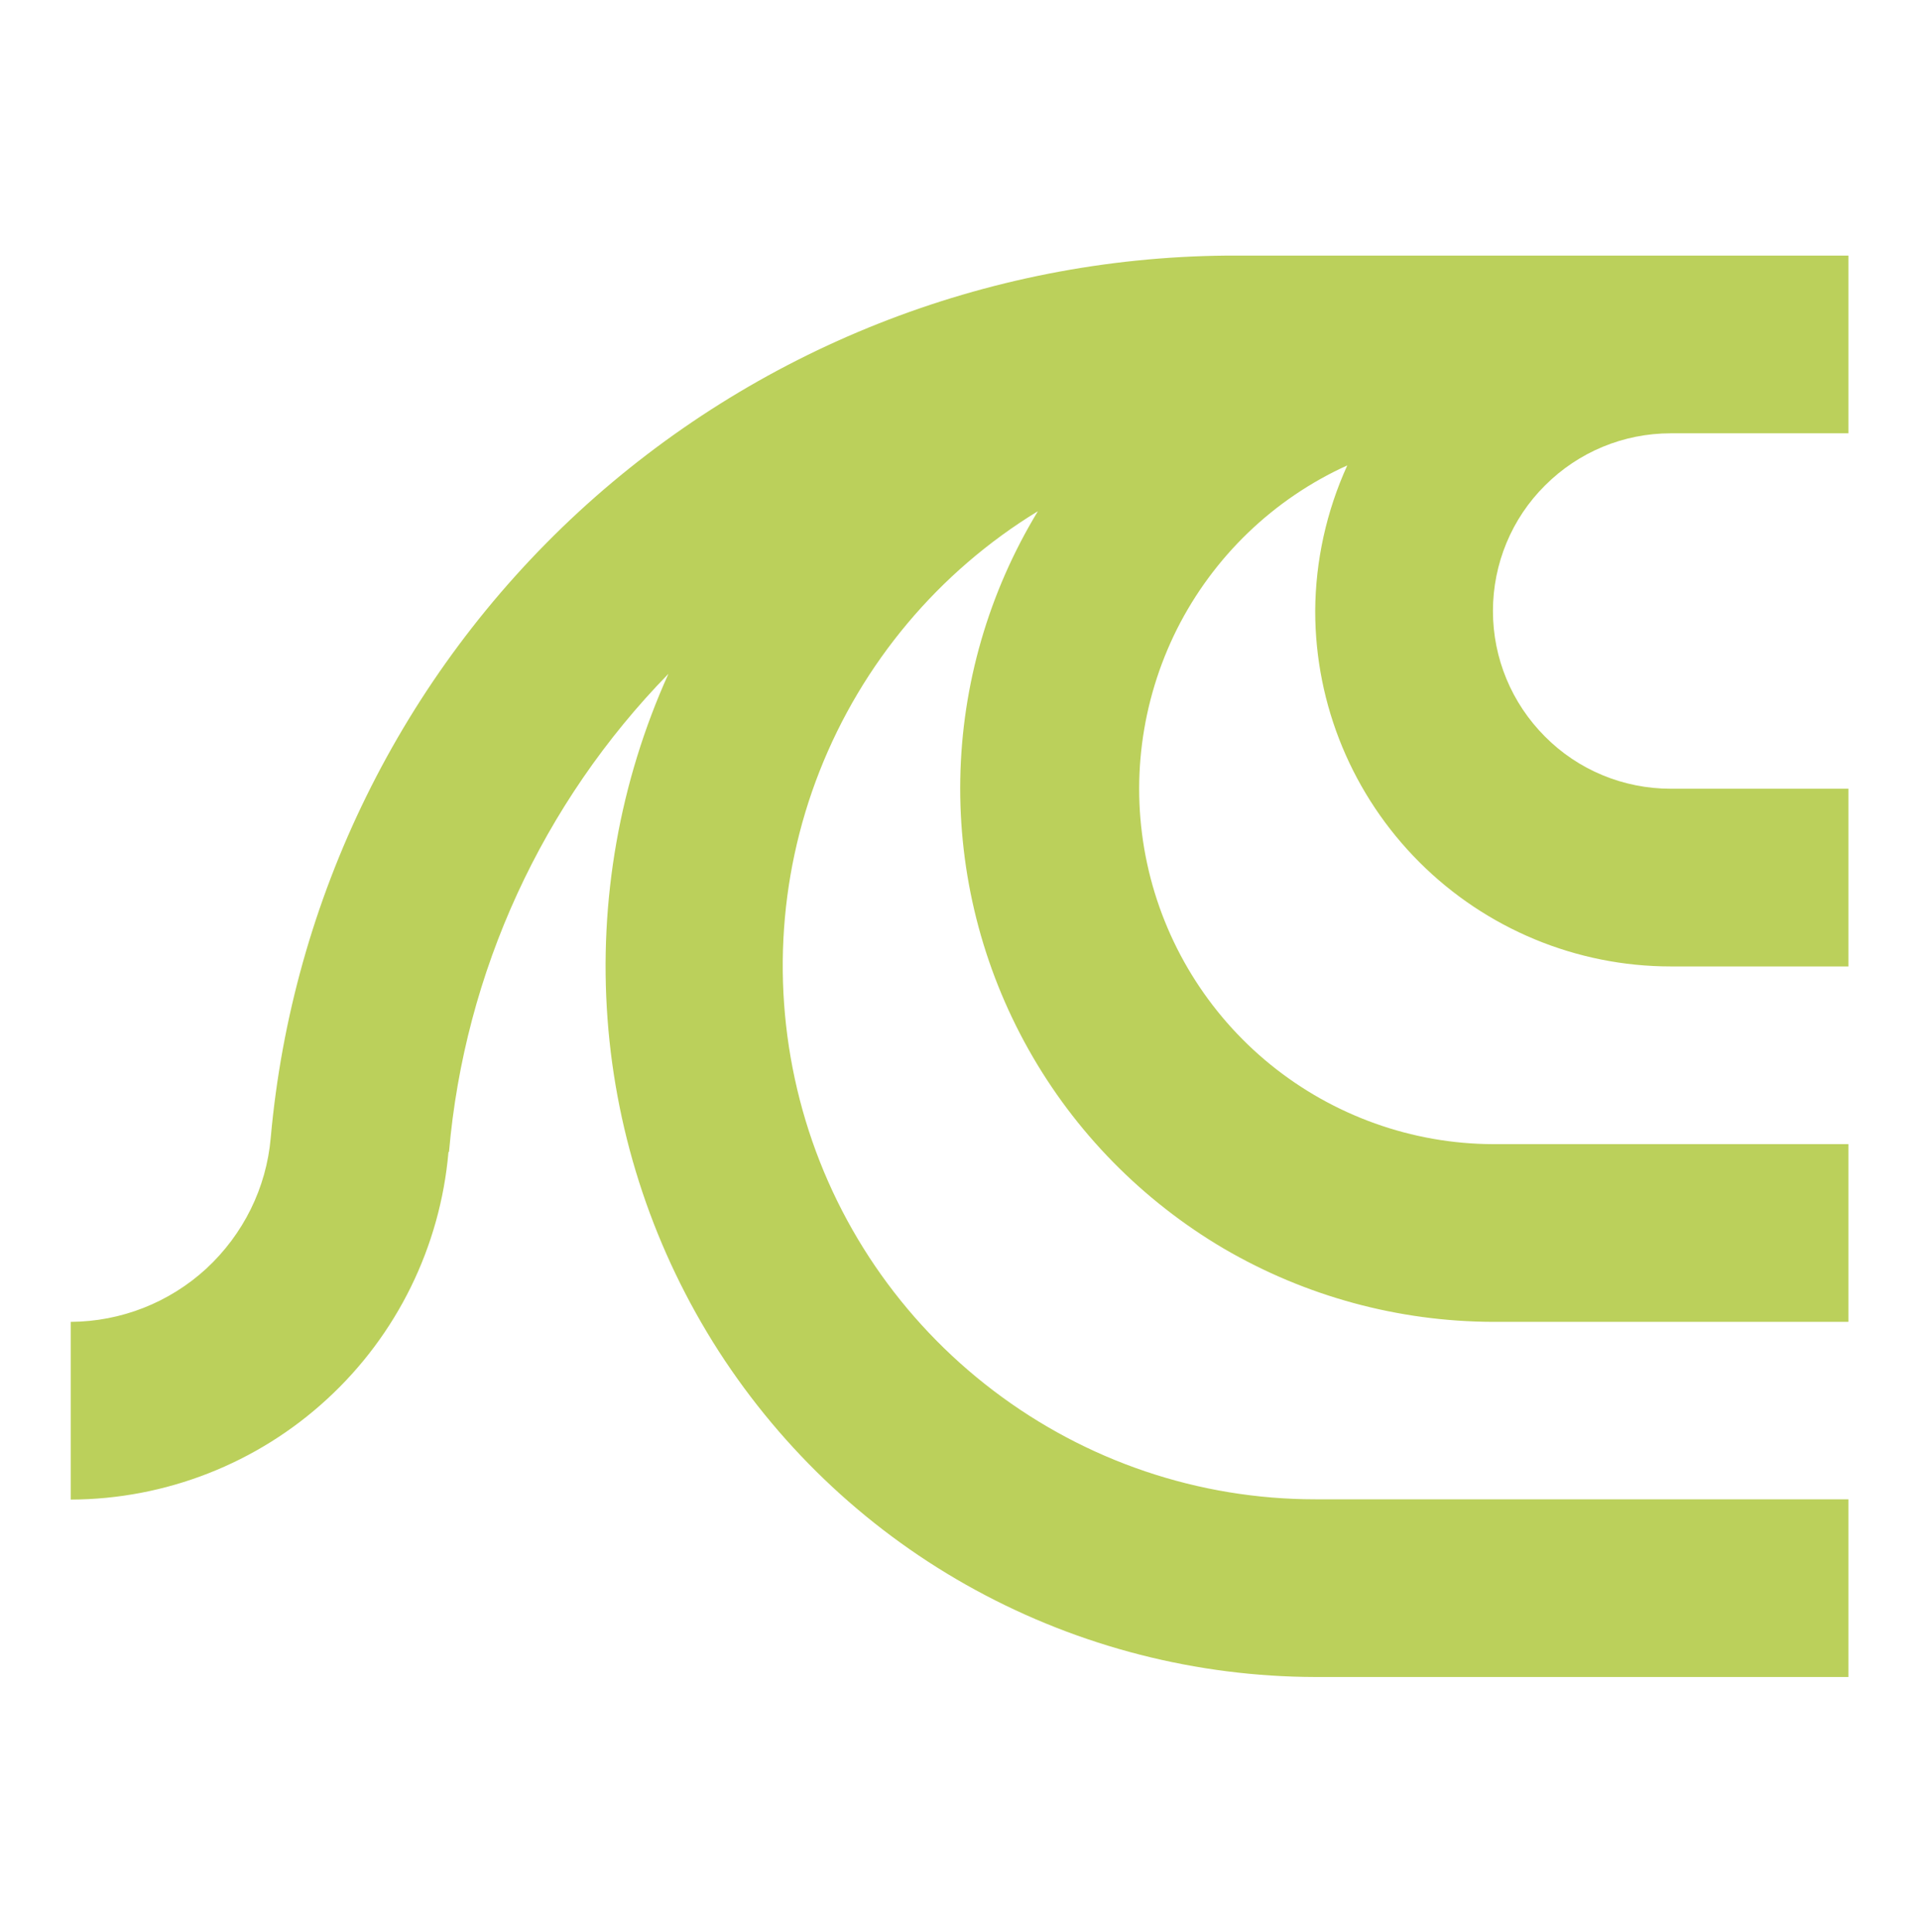 <?xml version="1.0" encoding="UTF-8"?>
<svg id="Layer_1" xmlns="http://www.w3.org/2000/svg" version="1.1" viewBox="0 0 70 70.45">
  <!-- Generator: Adobe Illustrator 29.5.1, SVG Export Plug-In . SVG Version: 2.1.0 Build 141)  -->
  <defs>
    <style>
      .st0 {
        fill: #bbd05b;
      }
    </style>
  </defs>
  <path class="st0" d="M16.37,42c.57-6.56,3.4-12.72,8-17.43-1.78,3.94-2.54,8.27-2.22,12.59.32,4.32,1.72,8.48,4.06,12.12,2.35,3.64,5.56,6.63,9.36,8.7,3.8,2.07,8.06,3.16,12.38,3.17h19.44v-6.48h-19.44c-4.24,0-8.35-1.39-11.73-3.96-3.37-2.56-5.82-6.15-6.96-10.23-1.14-4.08-.93-8.42.62-12.36,1.55-3.94,4.34-7.27,7.96-9.48-1.79,2.95-2.77,6.32-2.83,9.77-.06,3.45.8,6.85,2.49,9.86,1.69,3.01,4.15,5.51,7.12,7.26,2.98,1.74,6.36,2.66,9.81,2.67h12.96v-6.48h-12.96c-2.95-.01-5.82-1.04-8.11-2.9-2.29-1.86-3.88-4.45-4.5-7.34-.62-2.89-.23-5.9,1.09-8.54,1.33-2.64,3.52-4.75,6.21-5.97-.76,1.67-1.16,3.48-1.17,5.31,0,3.44,1.37,6.73,3.8,9.16,2.43,2.43,5.73,3.8,9.16,3.8h6.48v-6.48h-6.48c-1.72,0-3.37-.68-4.58-1.9-1.22-1.22-1.9-2.86-1.9-4.58s.68-3.37,1.9-4.58c1.22-1.22,2.86-1.9,4.58-1.9h6.48v-6.48h-22.68c-8.77.08-17.19,3.42-23.63,9.36-6.44,5.95-10.43,14.08-11.21,22.81-.16,1.83-1,3.52-2.35,4.77-1.35,1.24-3.11,1.93-4.94,1.94v6.48c3.46-.01,6.8-1.32,9.34-3.66,2.55-2.34,4.13-5.56,4.43-9.01Z"/>
</svg>